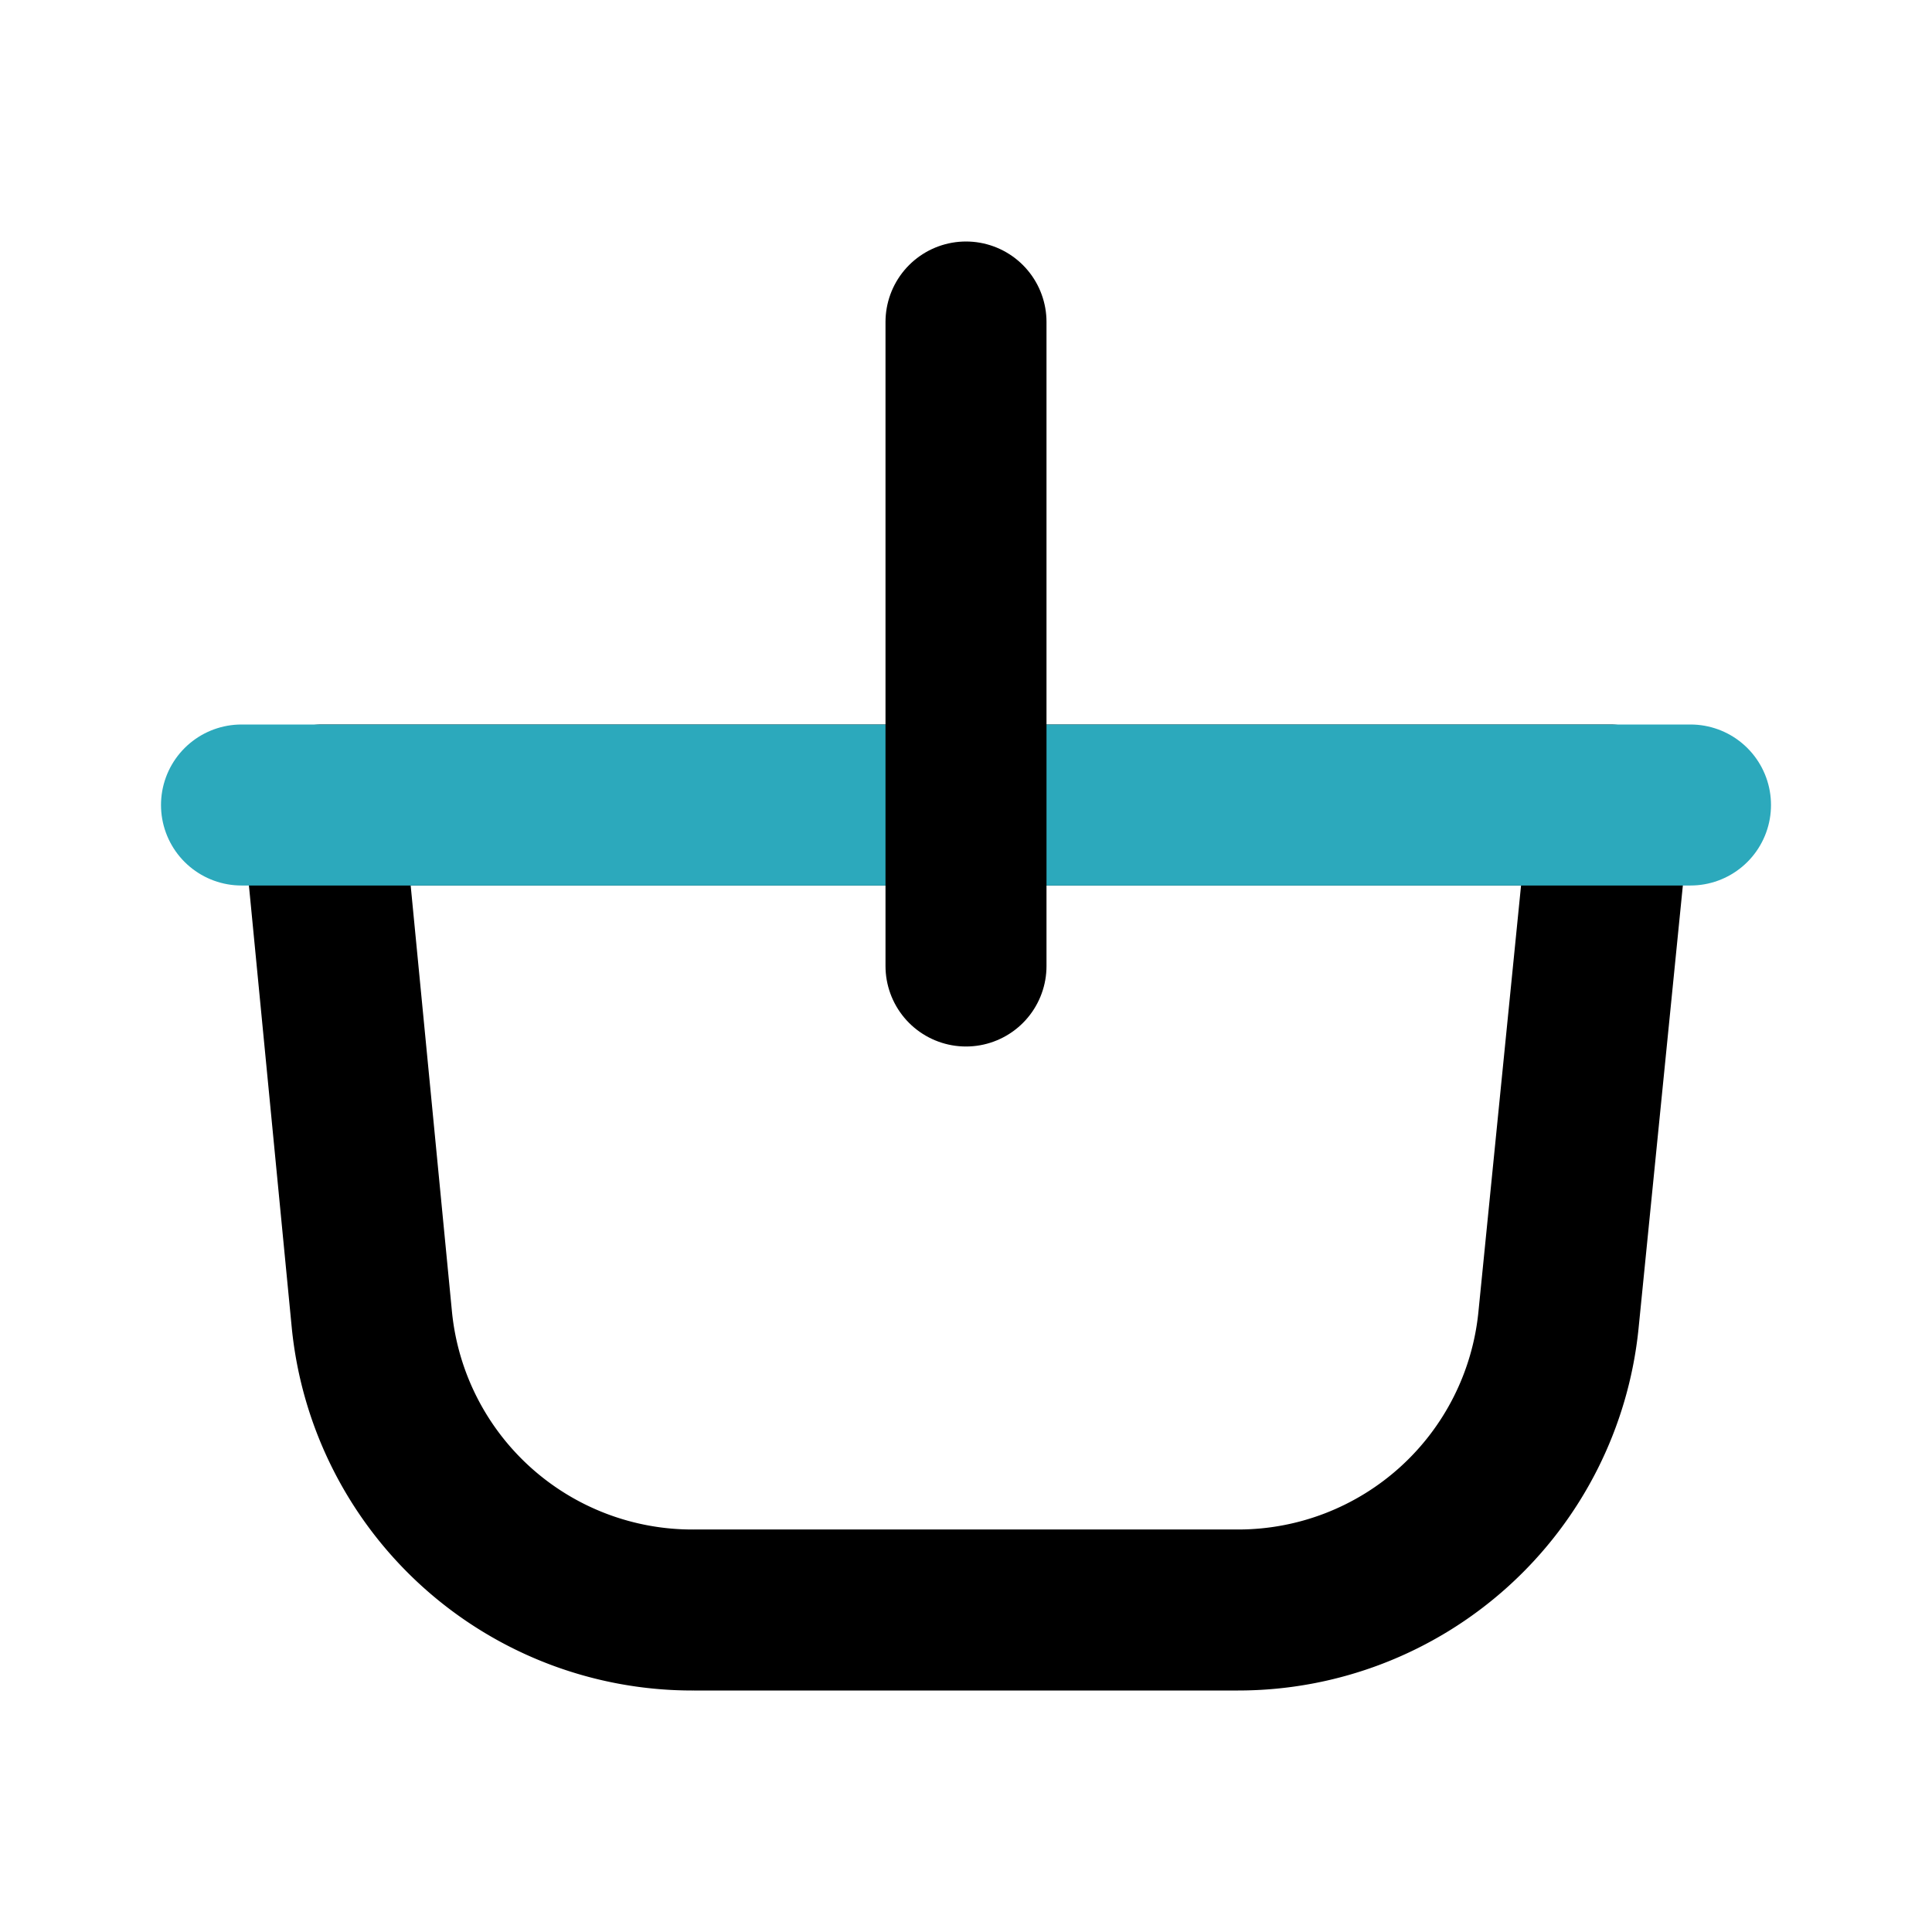<?xml version="1.0" encoding="utf-8"?>
<svg width="800px" height="800px" viewBox="0 0 24 24" id="Line_Color" data-name="Line Color" xmlns="http://www.w3.org/2000/svg"><path id="primary" d="M15.38,20H8.62a4,4,0,0,1-4-3.6L4,10H20l-.64,6.4A4,4,0,0,1,15.38,20Z" style="fill:none;stroke:#000000;stroke-linecap:round;stroke-linejoin:round;stroke-width:2px"></path><line id="secondary" x1="3" y1="10" x2="21" y2="10" style="fill:none;stroke:#2ca9bc;stroke-linecap:round;stroke-linejoin:round;stroke-width:2px"></line><line id="primary-2" data-name="primary" x1="12" y1="4" x2="12" y2="12" style="fill:none;stroke:#000000;stroke-linecap:round;stroke-linejoin:round;stroke-width:2px"></line></svg>